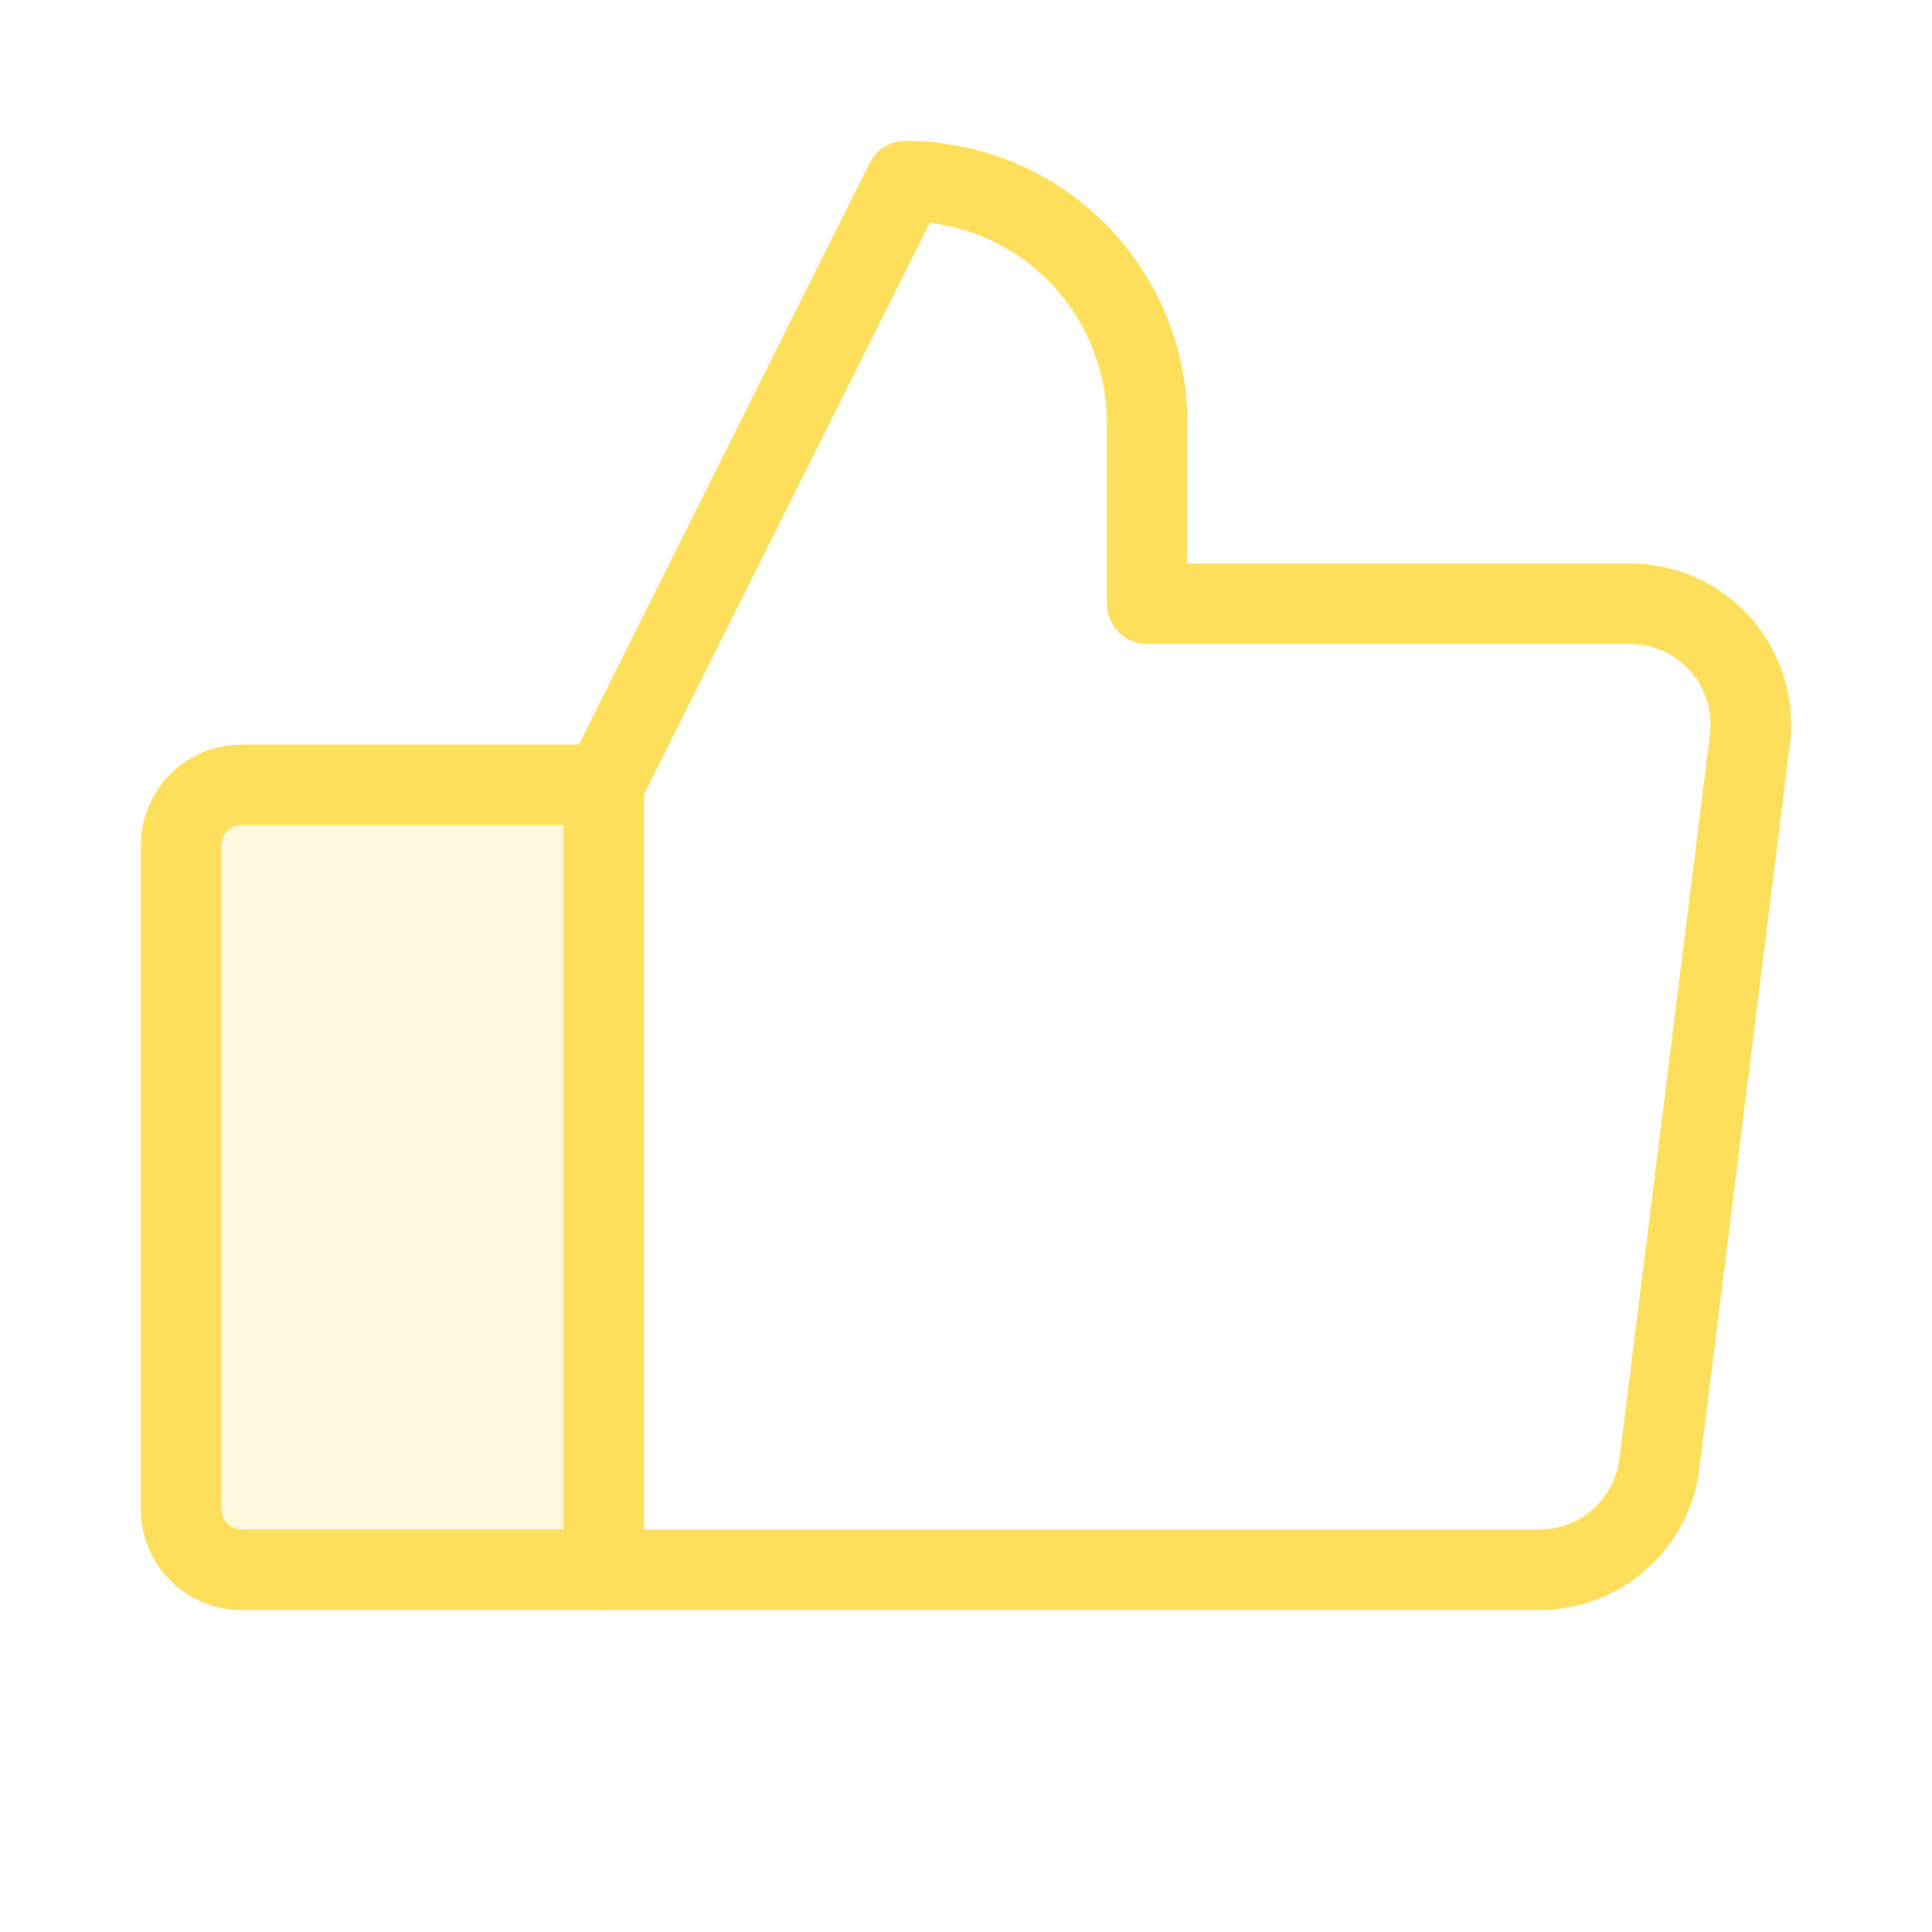 <svg width="48" height="48" viewBox="0 0 48 48" fill="none" xmlns="http://www.w3.org/2000/svg">
<g clip-path="url(#clip0_42_1681)">
<path opacity="0.2" d="M6 19.5H15V39H6C5.602 39 5.221 38.842 4.939 38.561C4.658 38.279 4.5 37.898 4.5 37.5V21C4.5 20.602 4.658 20.221 4.939 19.939C5.221 19.658 5.602 19.5 6 19.5Z" fill="#FDDF5C"/>
<path d="M6 19.5H15V39H6C5.602 39 5.221 38.842 4.939 38.561C4.658 38.279 4.5 37.898 4.5 37.5V21C4.5 20.602 4.658 20.221 4.939 19.939C5.221 19.658 5.602 19.5 6 19.5Z" stroke="#FDDF5C" stroke-width="2" stroke-linecap="round" stroke-linejoin="round"/>
<path d="M15 19.5L22.5 4.5C24.091 4.5 25.617 5.132 26.743 6.257C27.868 7.383 28.5 8.909 28.5 10.5V15H40.5C40.926 15 41.346 15.091 41.734 15.266C42.122 15.441 42.468 15.697 42.749 16.016C43.031 16.335 43.241 16.711 43.366 17.117C43.492 17.524 43.529 17.953 43.476 18.375L41.226 36.375C41.134 37.1 40.782 37.766 40.234 38.25C39.686 38.733 38.981 39 38.25 39H15" stroke="#FDDF5C" stroke-width="2" stroke-linecap="round" stroke-linejoin="round"/>
</g>
<defs>
<clipPath id="clip0_42_1681">
<rect width="48" height="48" fill="white"/>
</clipPath>
</defs>
</svg>
